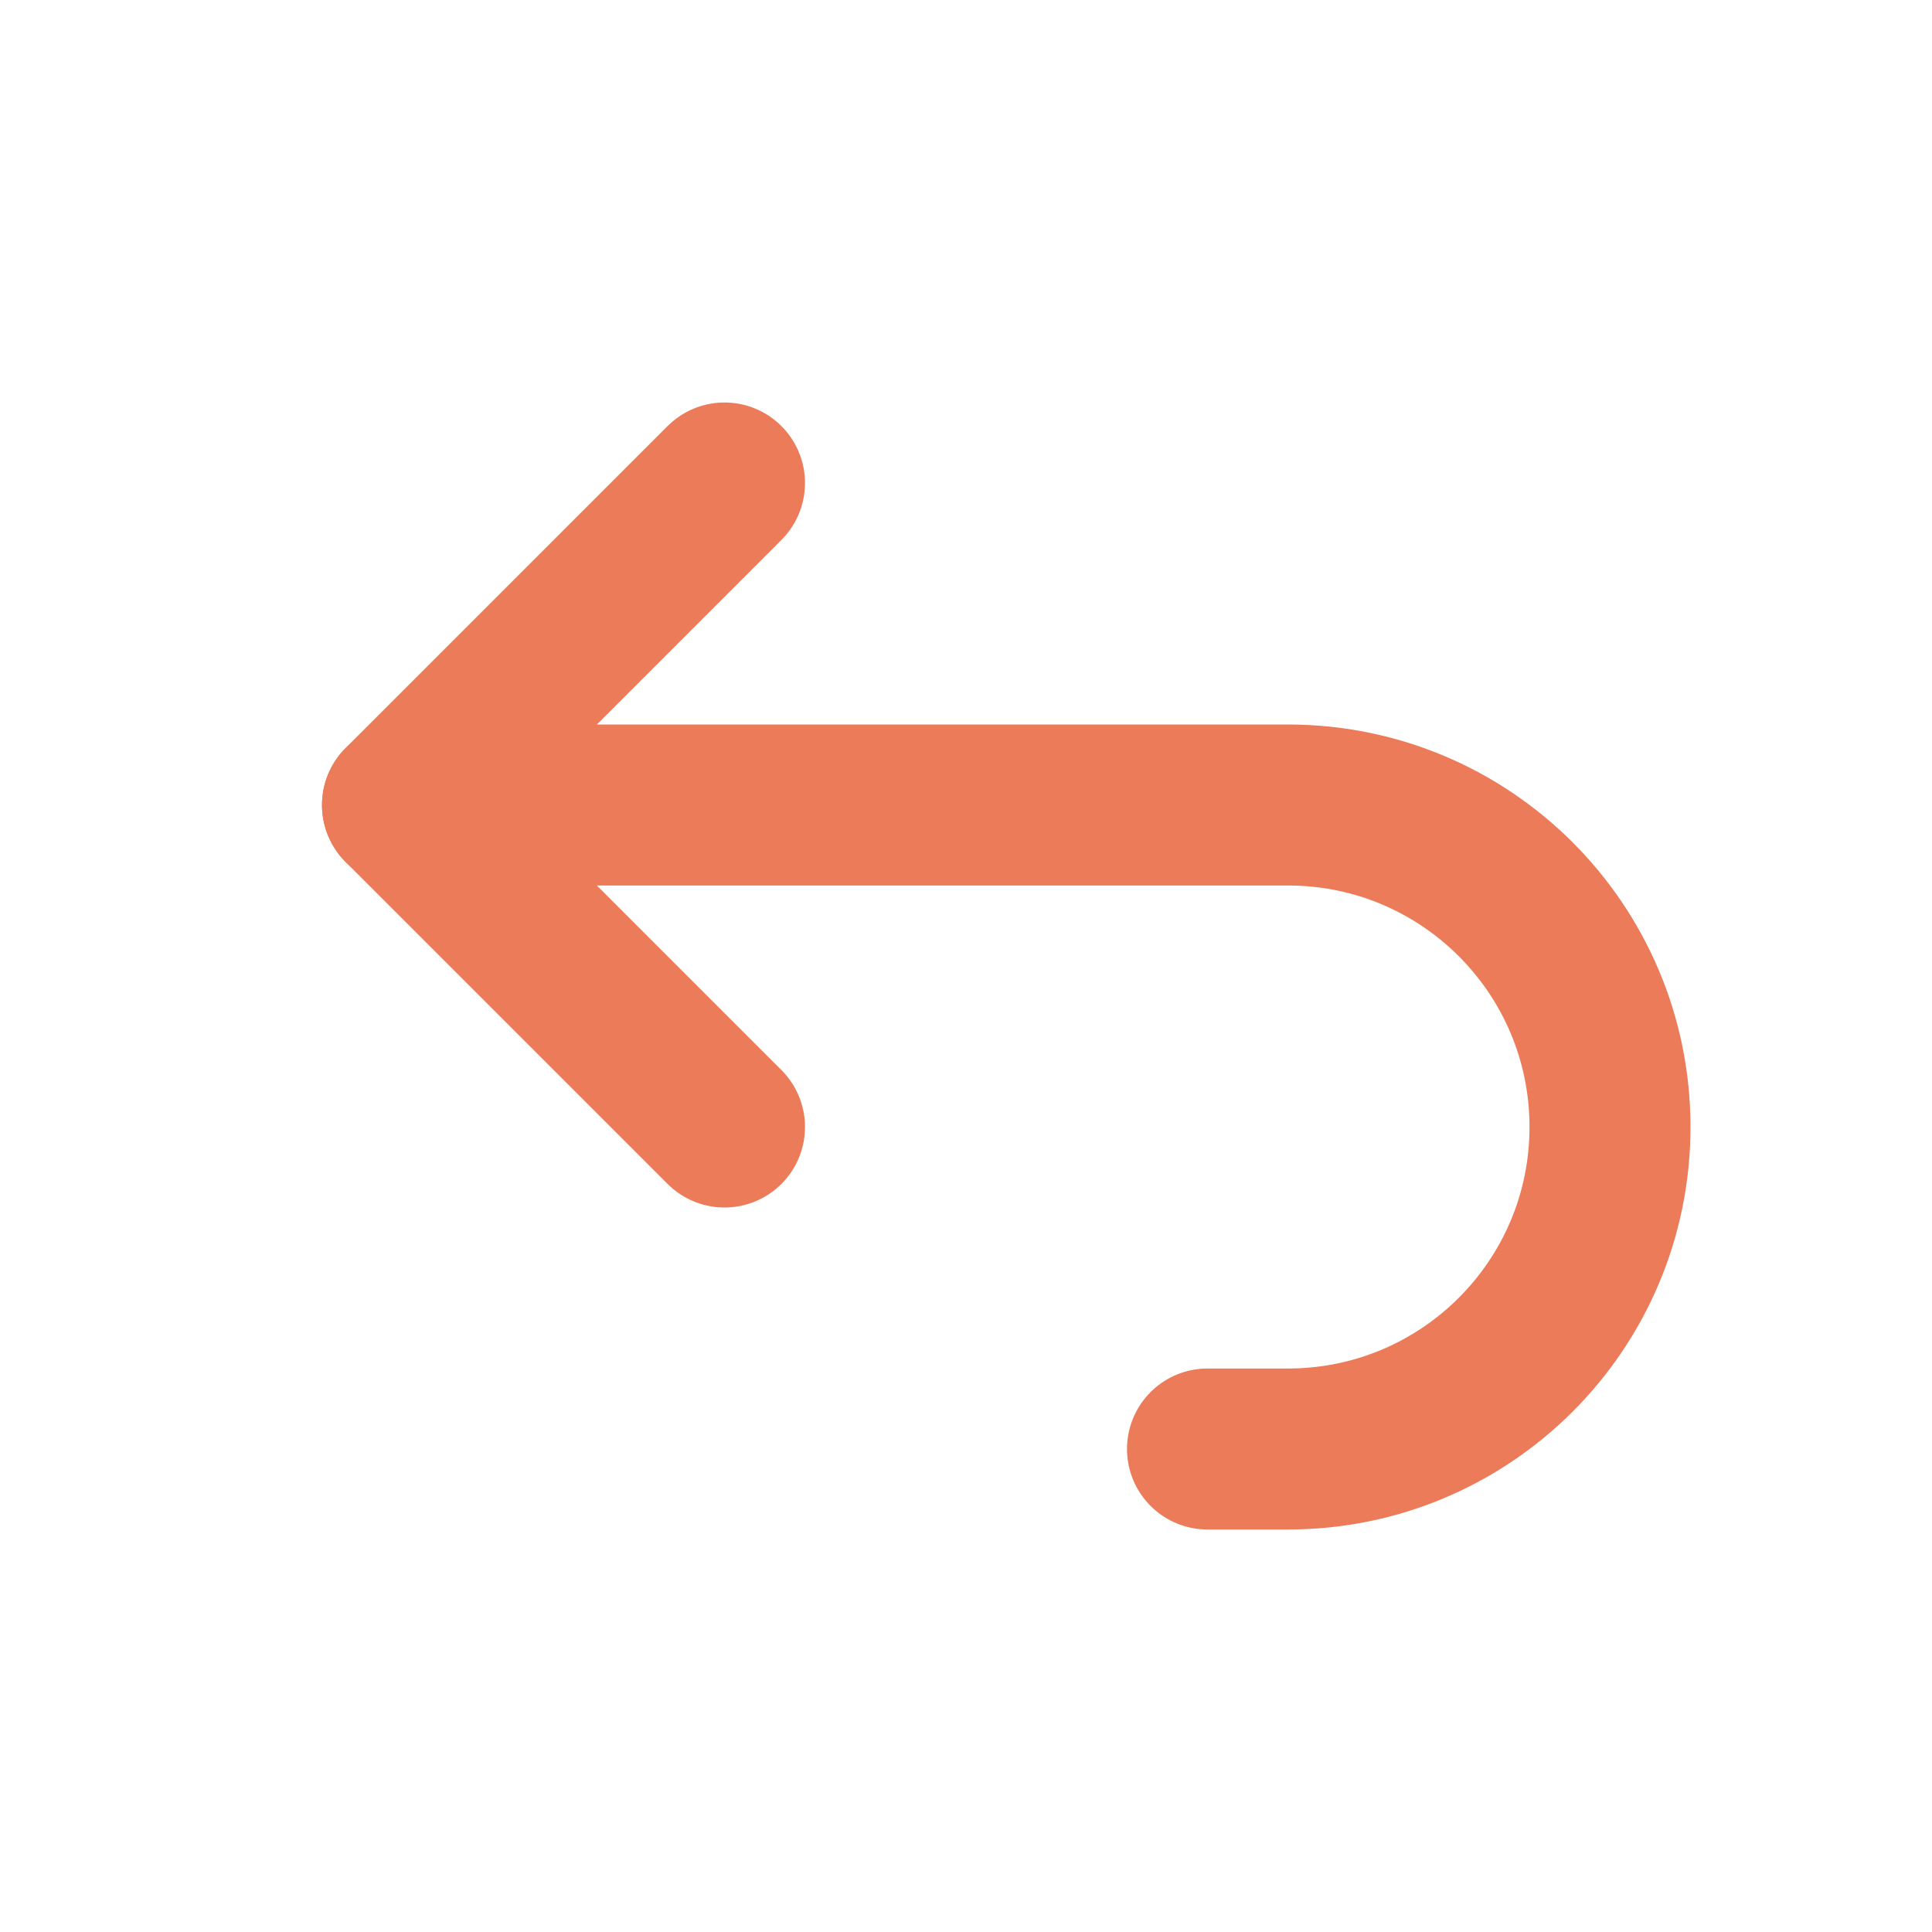 <?xml version="1.0" encoding="UTF-8"?>
<svg id="_레이어_2" data-name="레이어 2" xmlns="http://www.w3.org/2000/svg" width="24" height="24" viewBox="0 0 24 24">
  <defs>
    <style>
      .cls-1 {
        stroke: #eb7b59;
        stroke-linecap: round;
        stroke-linejoin: round;
        stroke-width: 2px;
      }

      .cls-1, .cls-2 {
        fill: none;
      }

      .cls-2 {
        stroke-width: 0px;
      }
    </style>
  </defs>
  <g id="_레이어_1-2" data-name="레이어 1">
    <path class="cls-2" d="M0,0h24v24H0V0Z"/>
    <path class="cls-1" d="M9,14l-4-4,4-4"/>
    <path class="cls-1" d="M5,10h11c2.21,0,4,1.79,4,4s-1.79,4-4,4h-1"/>
  </g>
</svg>